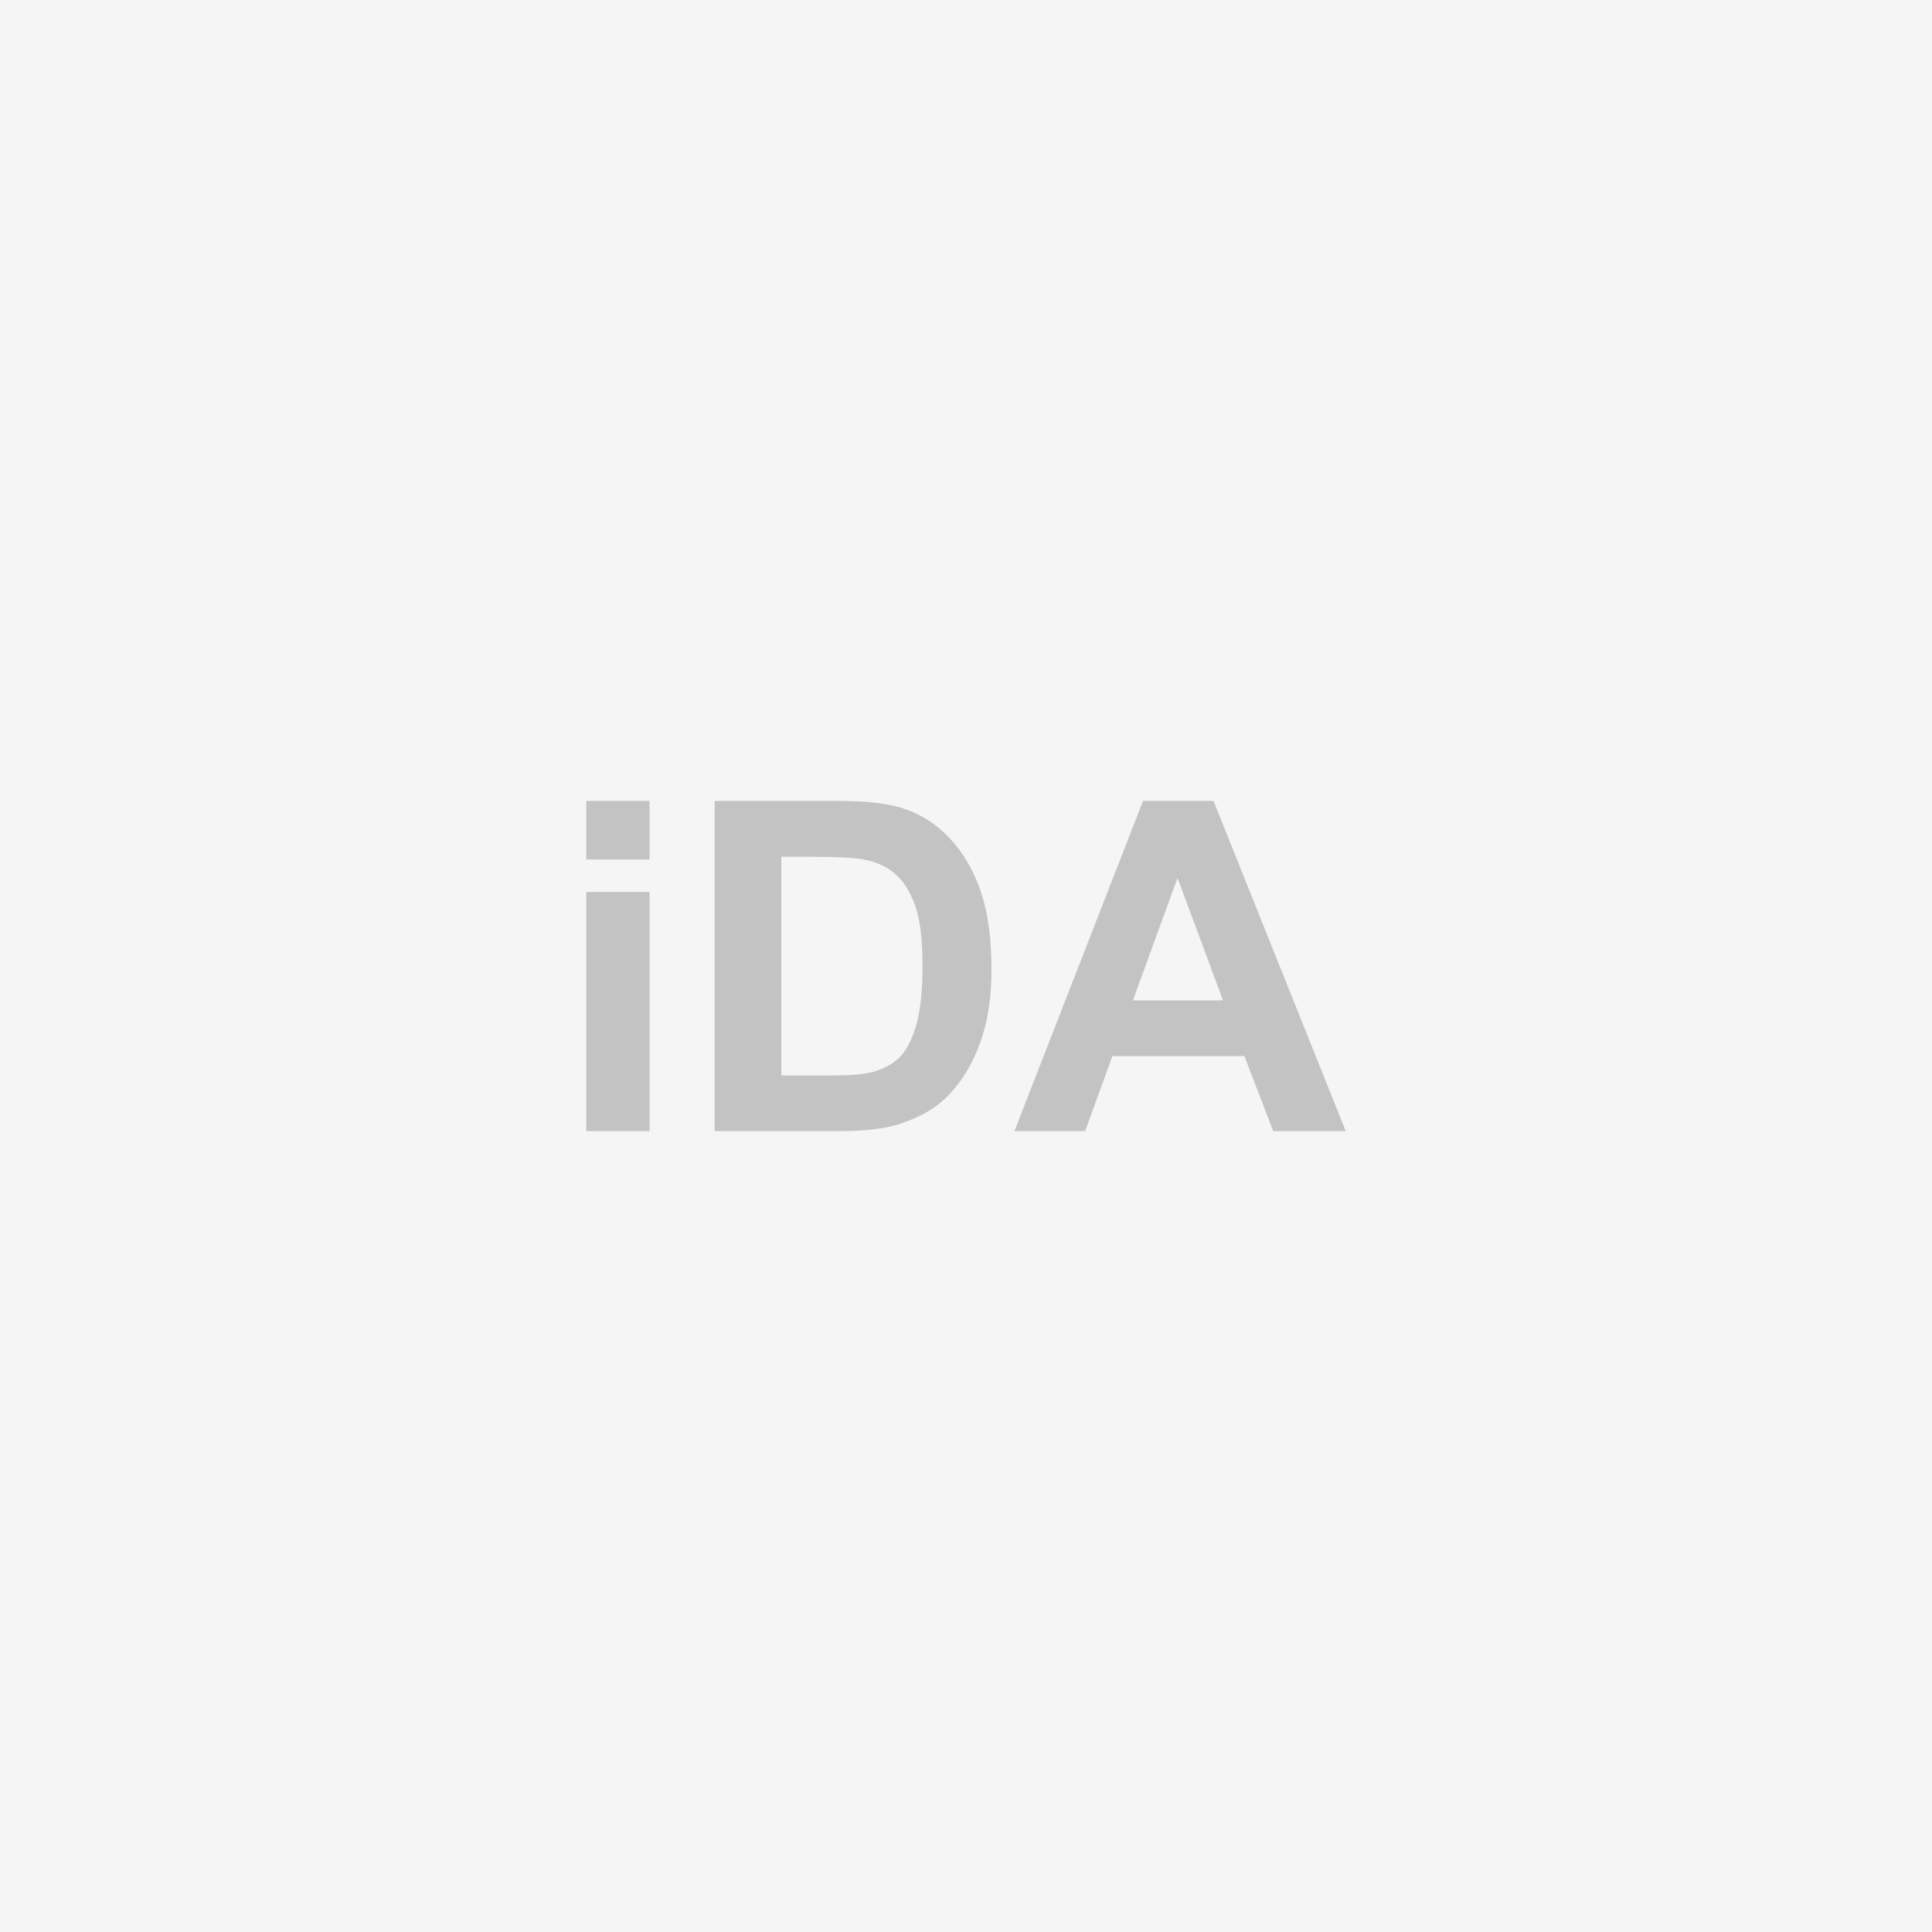 <?xml version="1.0" encoding="utf-8"?>
<!-- Generator: Adobe Illustrator 23.1.1, SVG Export Plug-In . SVG Version: 6.00 Build 0)  -->
<svg version="1.1" id="Layer_1" xmlns="http://www.w3.org/2000/svg" xmlns:xlink="http://www.w3.org/1999/xlink" x="0px" y="0px"
	 viewBox="0 0 1810 1810" style="enable-background:new 0 0 1810 1810;" xml:space="preserve">
<style type="text/css">
	.st0{fill:#F5F5F5;}
	.st1{fill:#C3C3C3;}
</style>
<rect x="0" class="st0" width="1810" height="1810"/>
<g>
	<path class="st1" d="M549.24,805.19v-54.86h59.29v54.86H549.24z M549.24,1059.66V835.59h59.29v224.08H549.24z"/>
	<path class="st1" d="M669.5,750.34h114.15c25.74,0,45.37,1.96,58.88,5.91c18.15,5.35,33.71,14.84,46.65,28.48
		c12.96,13.64,22.82,30.34,29.57,50.12c6.73,19.76,10.13,44.14,10.13,73.1c0,25.46-3.19,47.42-9.52,65.83
		c-7.71,22.51-18.77,40.72-33.14,54.66c-10.83,10.56-25.48,18.79-43.91,24.7c-13.78,4.35-32.21,6.53-55.29,6.53H669.5V750.34z
		 M731.96,802.67v204.89h46.64c17.44,0,30.02-0.98,37.75-2.98c10.13-2.53,18.54-6.82,25.22-12.86c6.68-6.05,12.12-16,16.35-29.86
		c4.22-13.85,6.35-32.75,6.35-56.64c0-23.91-2.13-42.28-6.35-55.08c-4.23-12.8-10.12-22.78-17.72-29.96
		c-7.58-7.17-17.23-12.02-28.91-14.56c-8.72-1.97-25.8-2.95-51.26-2.95H731.96z"/>
	<path class="st1" d="M1260.76,1059.66h-67.95l-26.98-70.26h-123.68l-25.53,70.26h-66.24l120.47-309.33h66.04L1260.76,1059.66z
		 M1145.79,937.26l-42.64-114.76l-41.78,114.76H1145.79z"/>
</g>
</svg>

